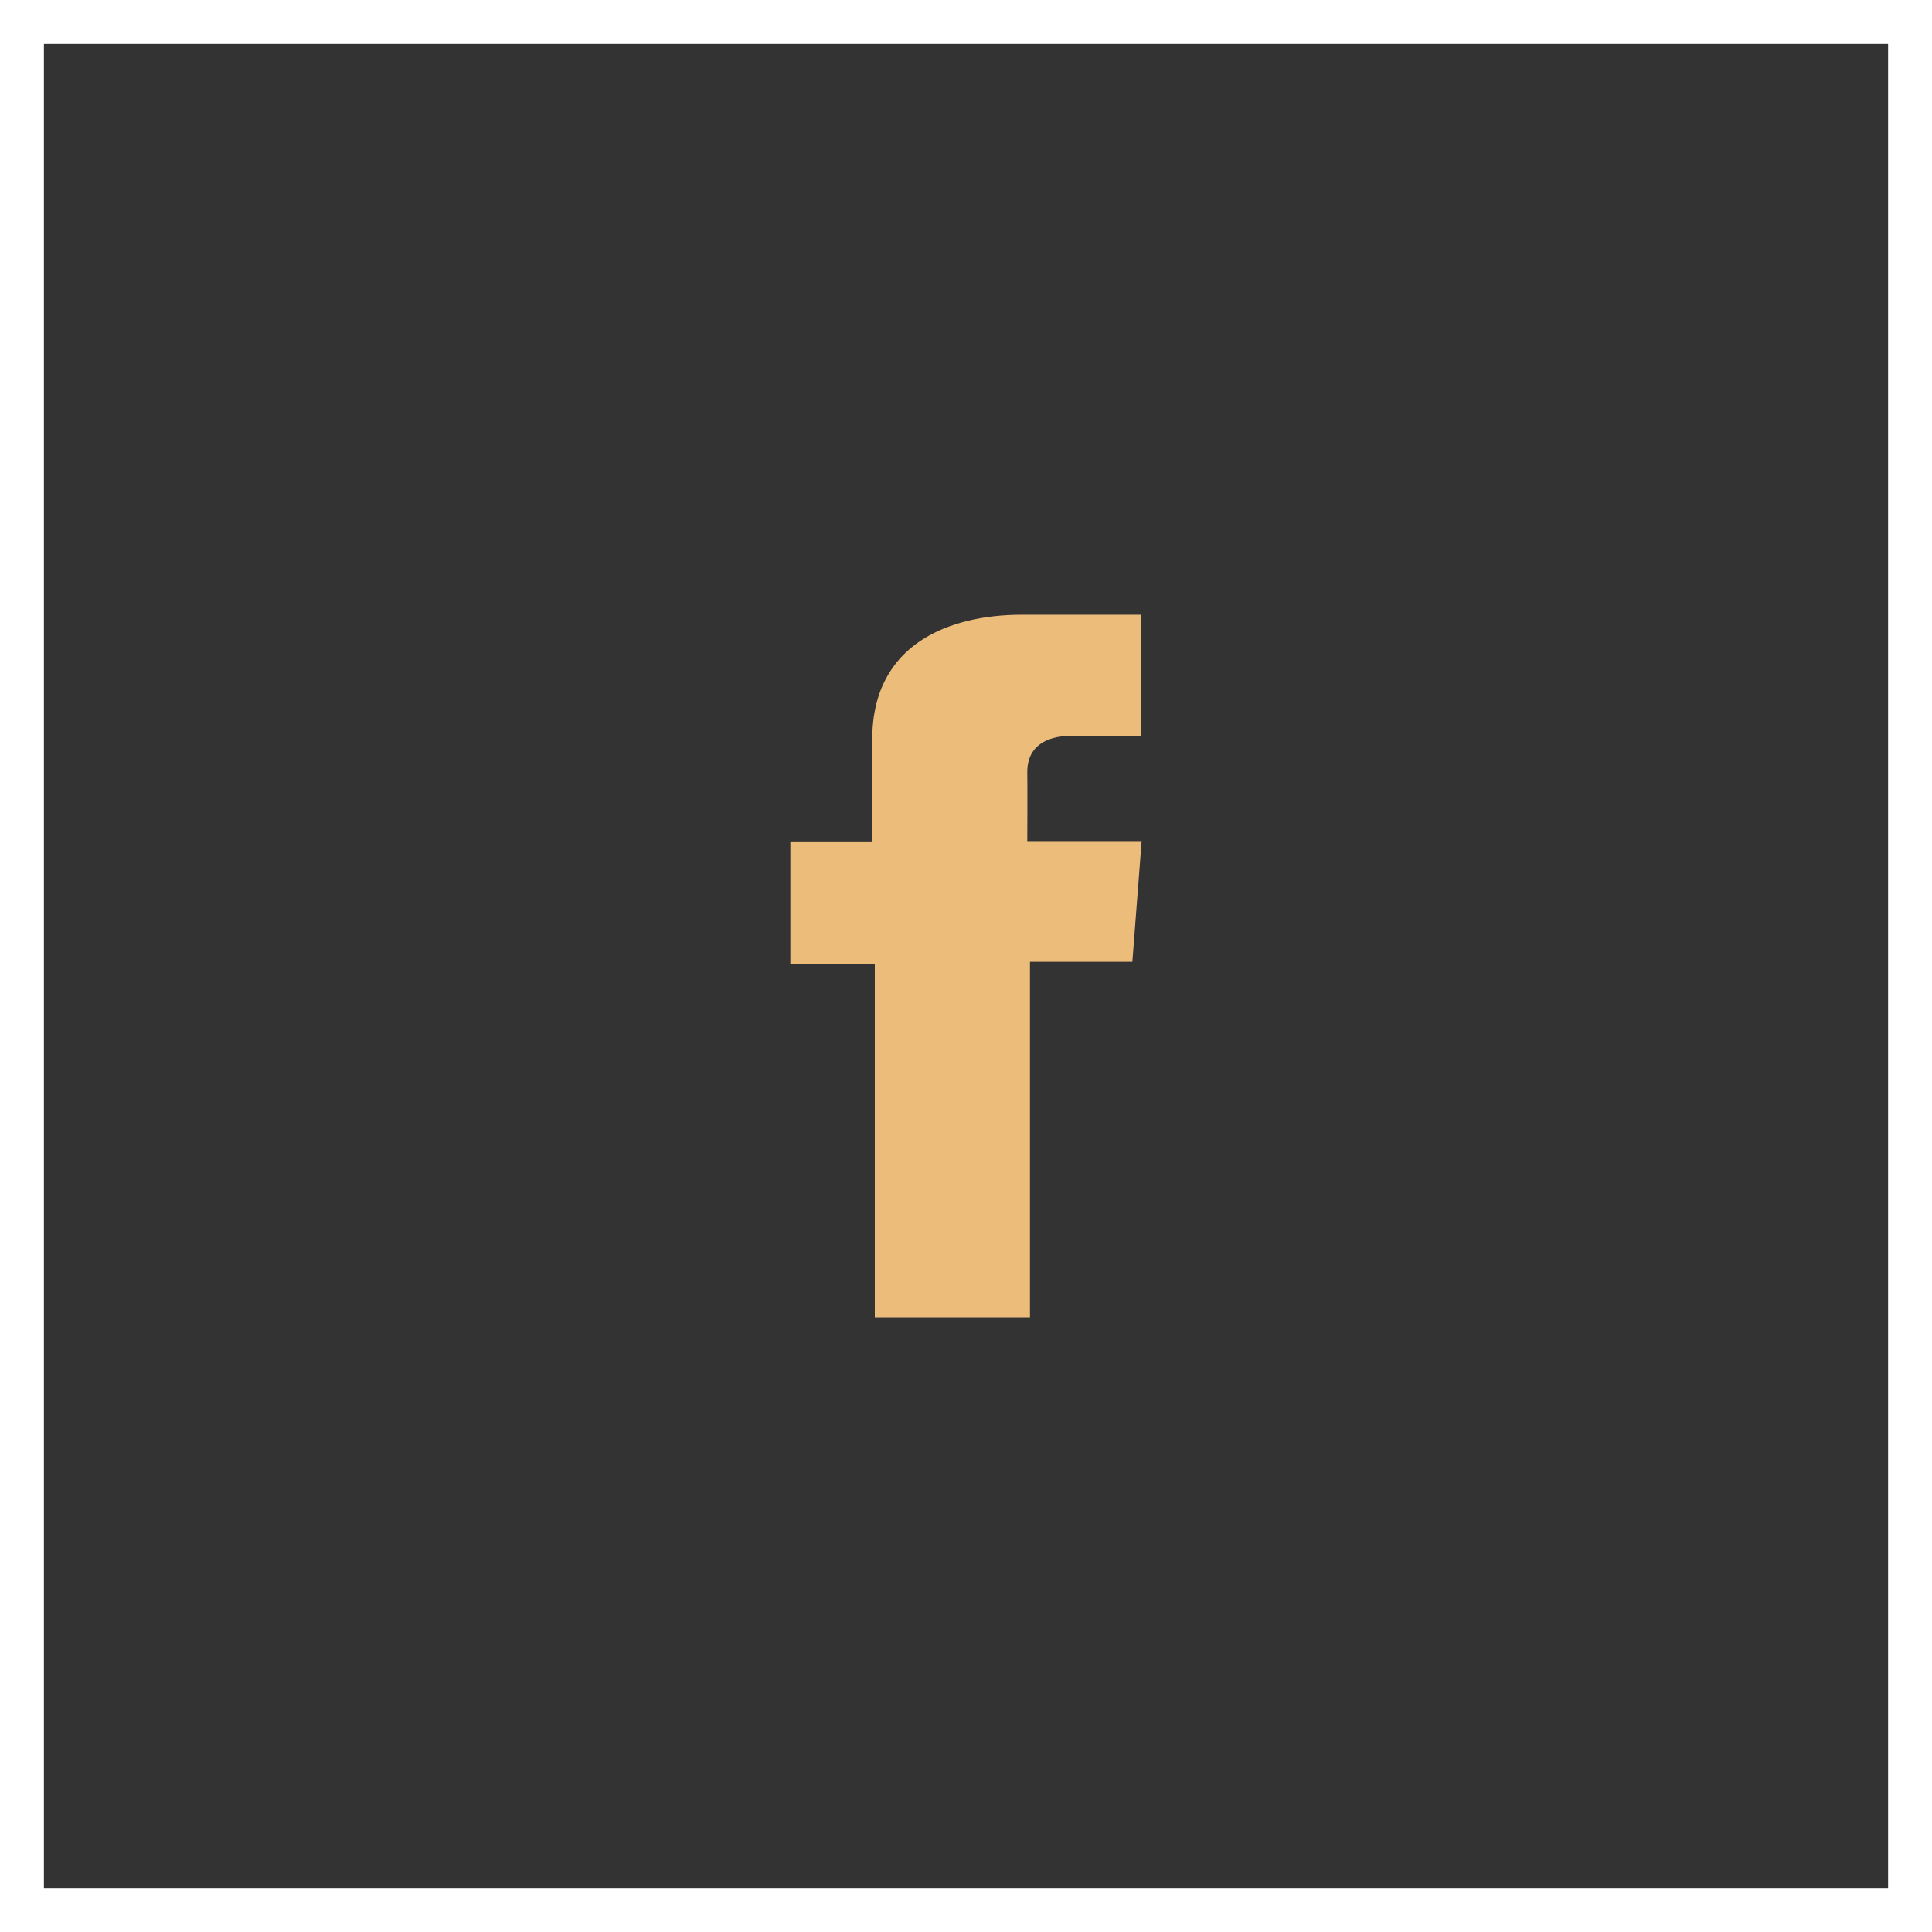 <svg width="44" height="44" viewBox="0 0 44 44" fill="none" xmlns="http://www.w3.org/2000/svg">
<rect x="0" y="0" width="44" height="44" fill="#333333" stroke="none"/>
<g id="Group 213">
<rect id="Rectangle 96" x="0.5" y="0.5" width="43" height="43" stroke="white"/>
<path id="Vector" d="M25.988 14H23.271C21.659 14 19.865 14.638 19.865 16.838C19.873 17.604 19.865 18.338 19.865 19.164H18V21.958H19.923V30H23.457V21.905H25.789L26 19.157H23.396C23.396 19.157 23.402 17.934 23.396 17.579C23.396 16.71 24.357 16.759 24.415 16.759C24.872 16.759 25.761 16.761 25.989 16.759V14H25.988Z" fill="#ECBC7B"/>
</g>
</svg>
